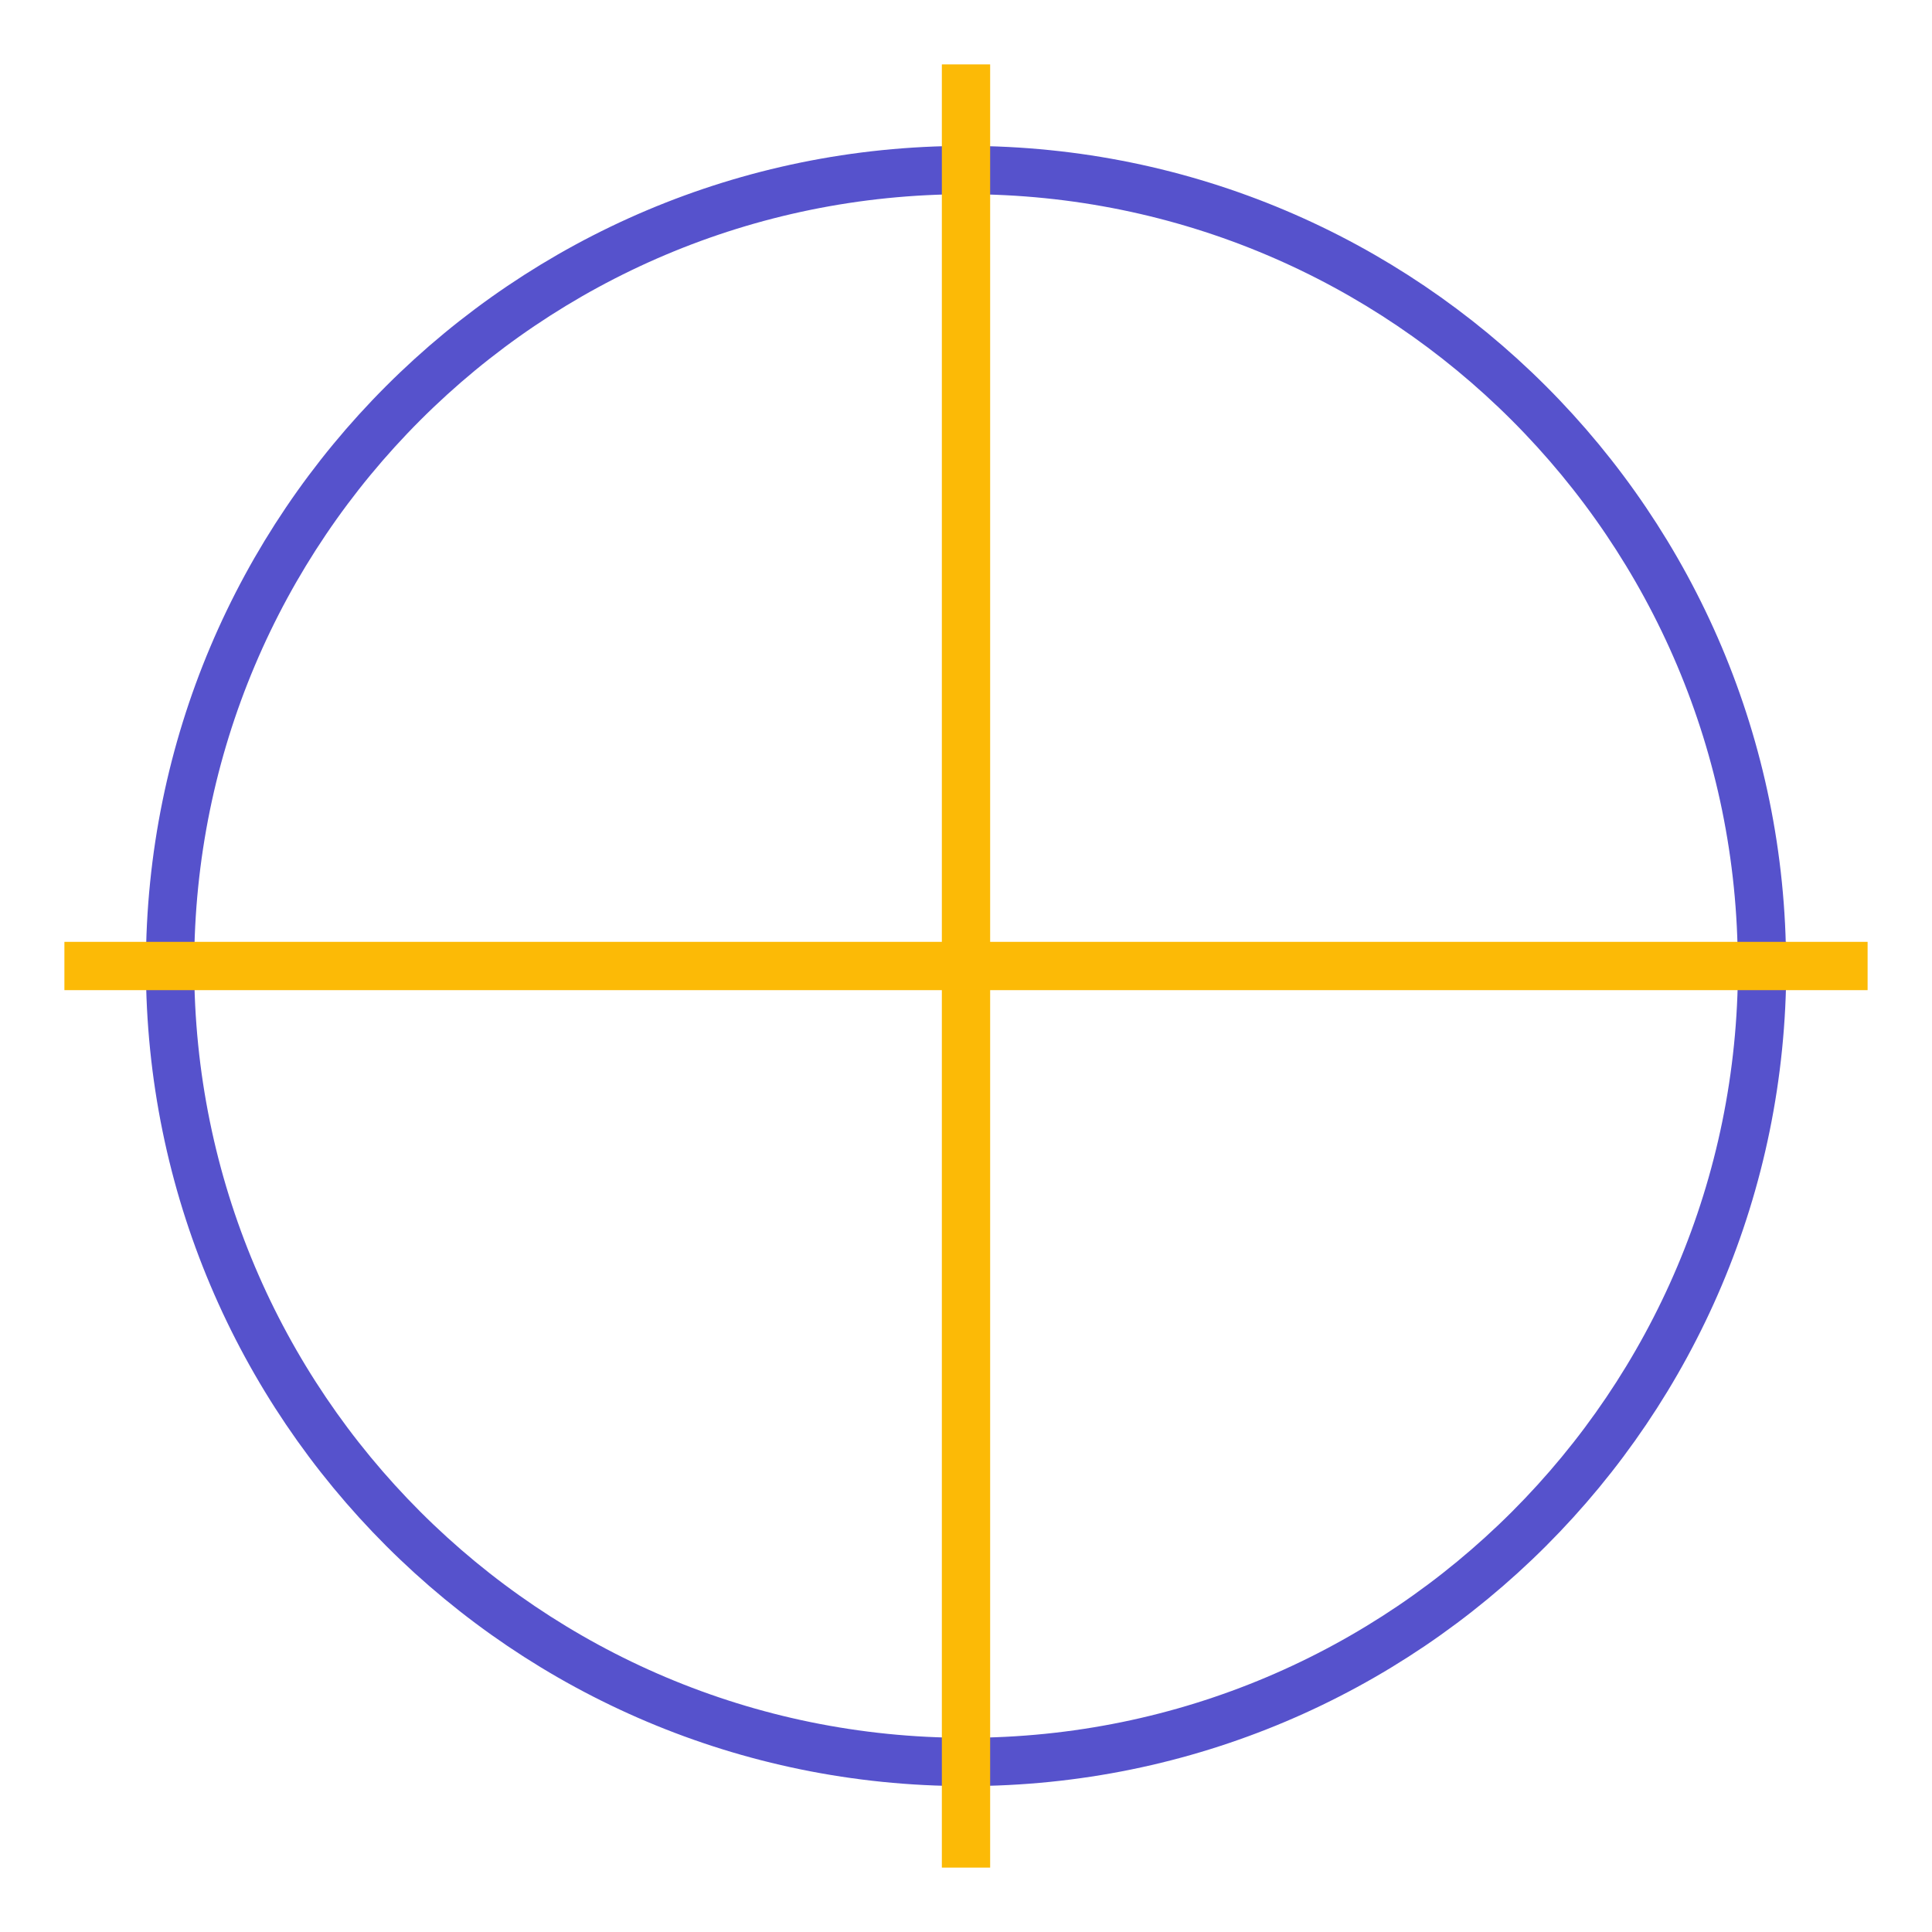 <svg xmlns="http://www.w3.org/2000/svg" width="60" height="60" viewBox="0 0 60 60" fill="none"><path d="M54.724 30C54.724 43.653 43.659 54.719 30.006 54.719C16.352 54.719 5.281 43.653 5.281 30C5.281 16.347 16.347 5.281 30 5.281C43.653 5.281 54.719 16.347 54.719 30H54.724Z" stroke="#5652CC" stroke-width="1.5" stroke-miterlimit="10"></path><path d="M30 2V58" stroke="#FCBA06" stroke-width="1.5" stroke-miterlimit="10"></path><path d="M2 30H58" stroke="#FCBA06" stroke-width="1.5" stroke-miterlimit="10"></path></svg>